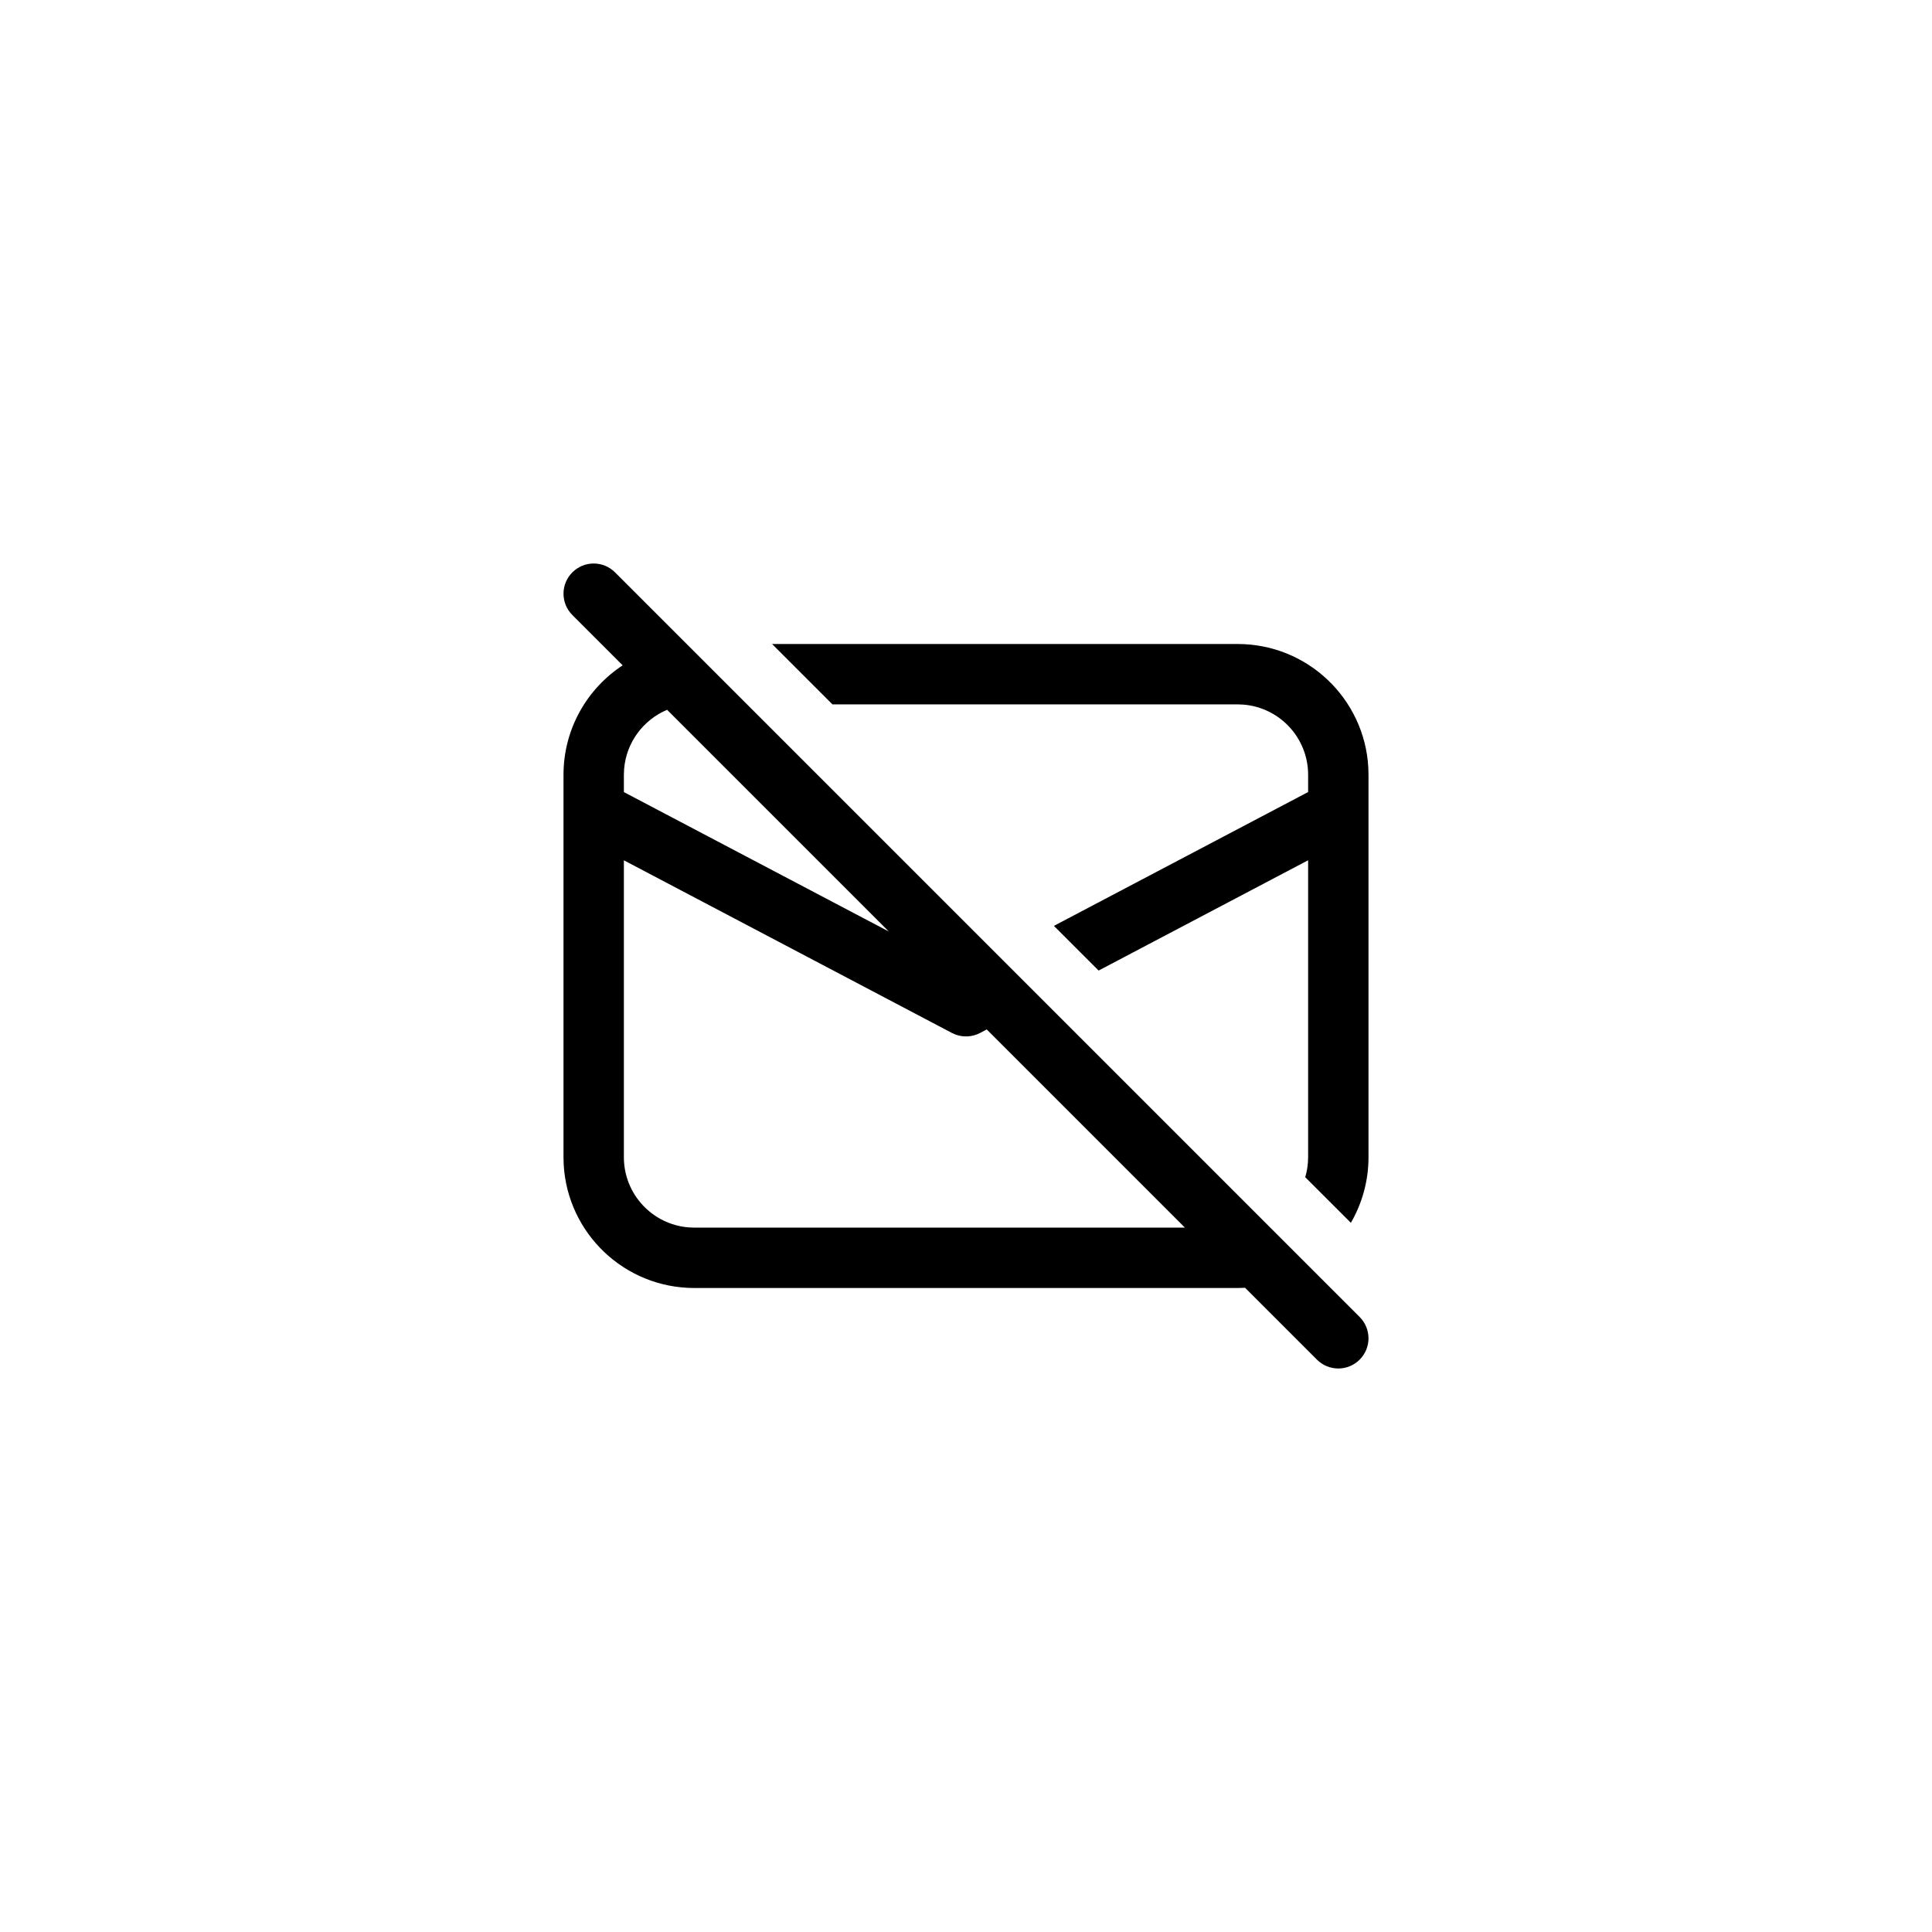 <!DOCTYPE svg PUBLIC "-//W3C//DTD SVG 1.1//EN" "http://www.w3.org/Graphics/SVG/1.1/DTD/svg11.dtd">
<!-- Uploaded to: SVG Repo, www.svgrepo.com, Transformed by: SVG Repo Mixer Tools -->
<svg width="100px" height="100px" viewBox="-12 -12 48.00 48.00" fill="none" xmlns="http://www.w3.org/2000/svg">
<g id="SVGRepo_bgCarrier" stroke-width="0"/>
<g id="SVGRepo_tracerCarrier" stroke-linecap="round" stroke-linejoin="round" stroke="#CCCCCC" stroke-width="0.048"/>
<g id="SVGRepo_iconCarrier"> <path d="M3.28 2.22C2.987 1.927 2.513 1.927 2.22 2.22C1.927 2.513 1.927 2.987 2.22 3.28L3.47 4.53C2.585 5.111 2 6.112 2 7.25V16.75L2.005 16.934C2.101 18.644 3.517 20 5.25 20H18.75L18.934 19.995L20.719 21.78C21.012 22.073 21.487 22.073 21.78 21.78C22.073 21.488 22.073 21.013 21.78 20.72L3.28 2.22ZM17.439 18.5H5.25L5.106 18.494C4.207 18.421 3.5 17.668 3.5 16.75V9.374L11.651 13.664L11.747 13.706C11.943 13.776 12.162 13.762 12.349 13.664L12.515 13.576L17.439 18.5ZM10.082 11.143L3.5 7.679V7.25L3.506 7.106C3.56 6.442 3.985 5.882 4.574 5.635L10.082 11.143Z" fill="#000000"/> <path d="M20.5 7.678L14.184 11.003L15.295 12.113L20.5 9.373V16.75L20.494 16.893C20.484 17.015 20.462 17.133 20.428 17.247L21.562 18.38C21.84 17.901 22 17.344 22 16.75V7.25L21.995 7.066C21.899 5.356 20.483 4 18.75 4H7.182L8.682 5.5H18.75L18.893 5.506C19.793 5.579 20.5 6.332 20.5 7.25V7.678Z" fill="#000000"/> </g>
</svg>